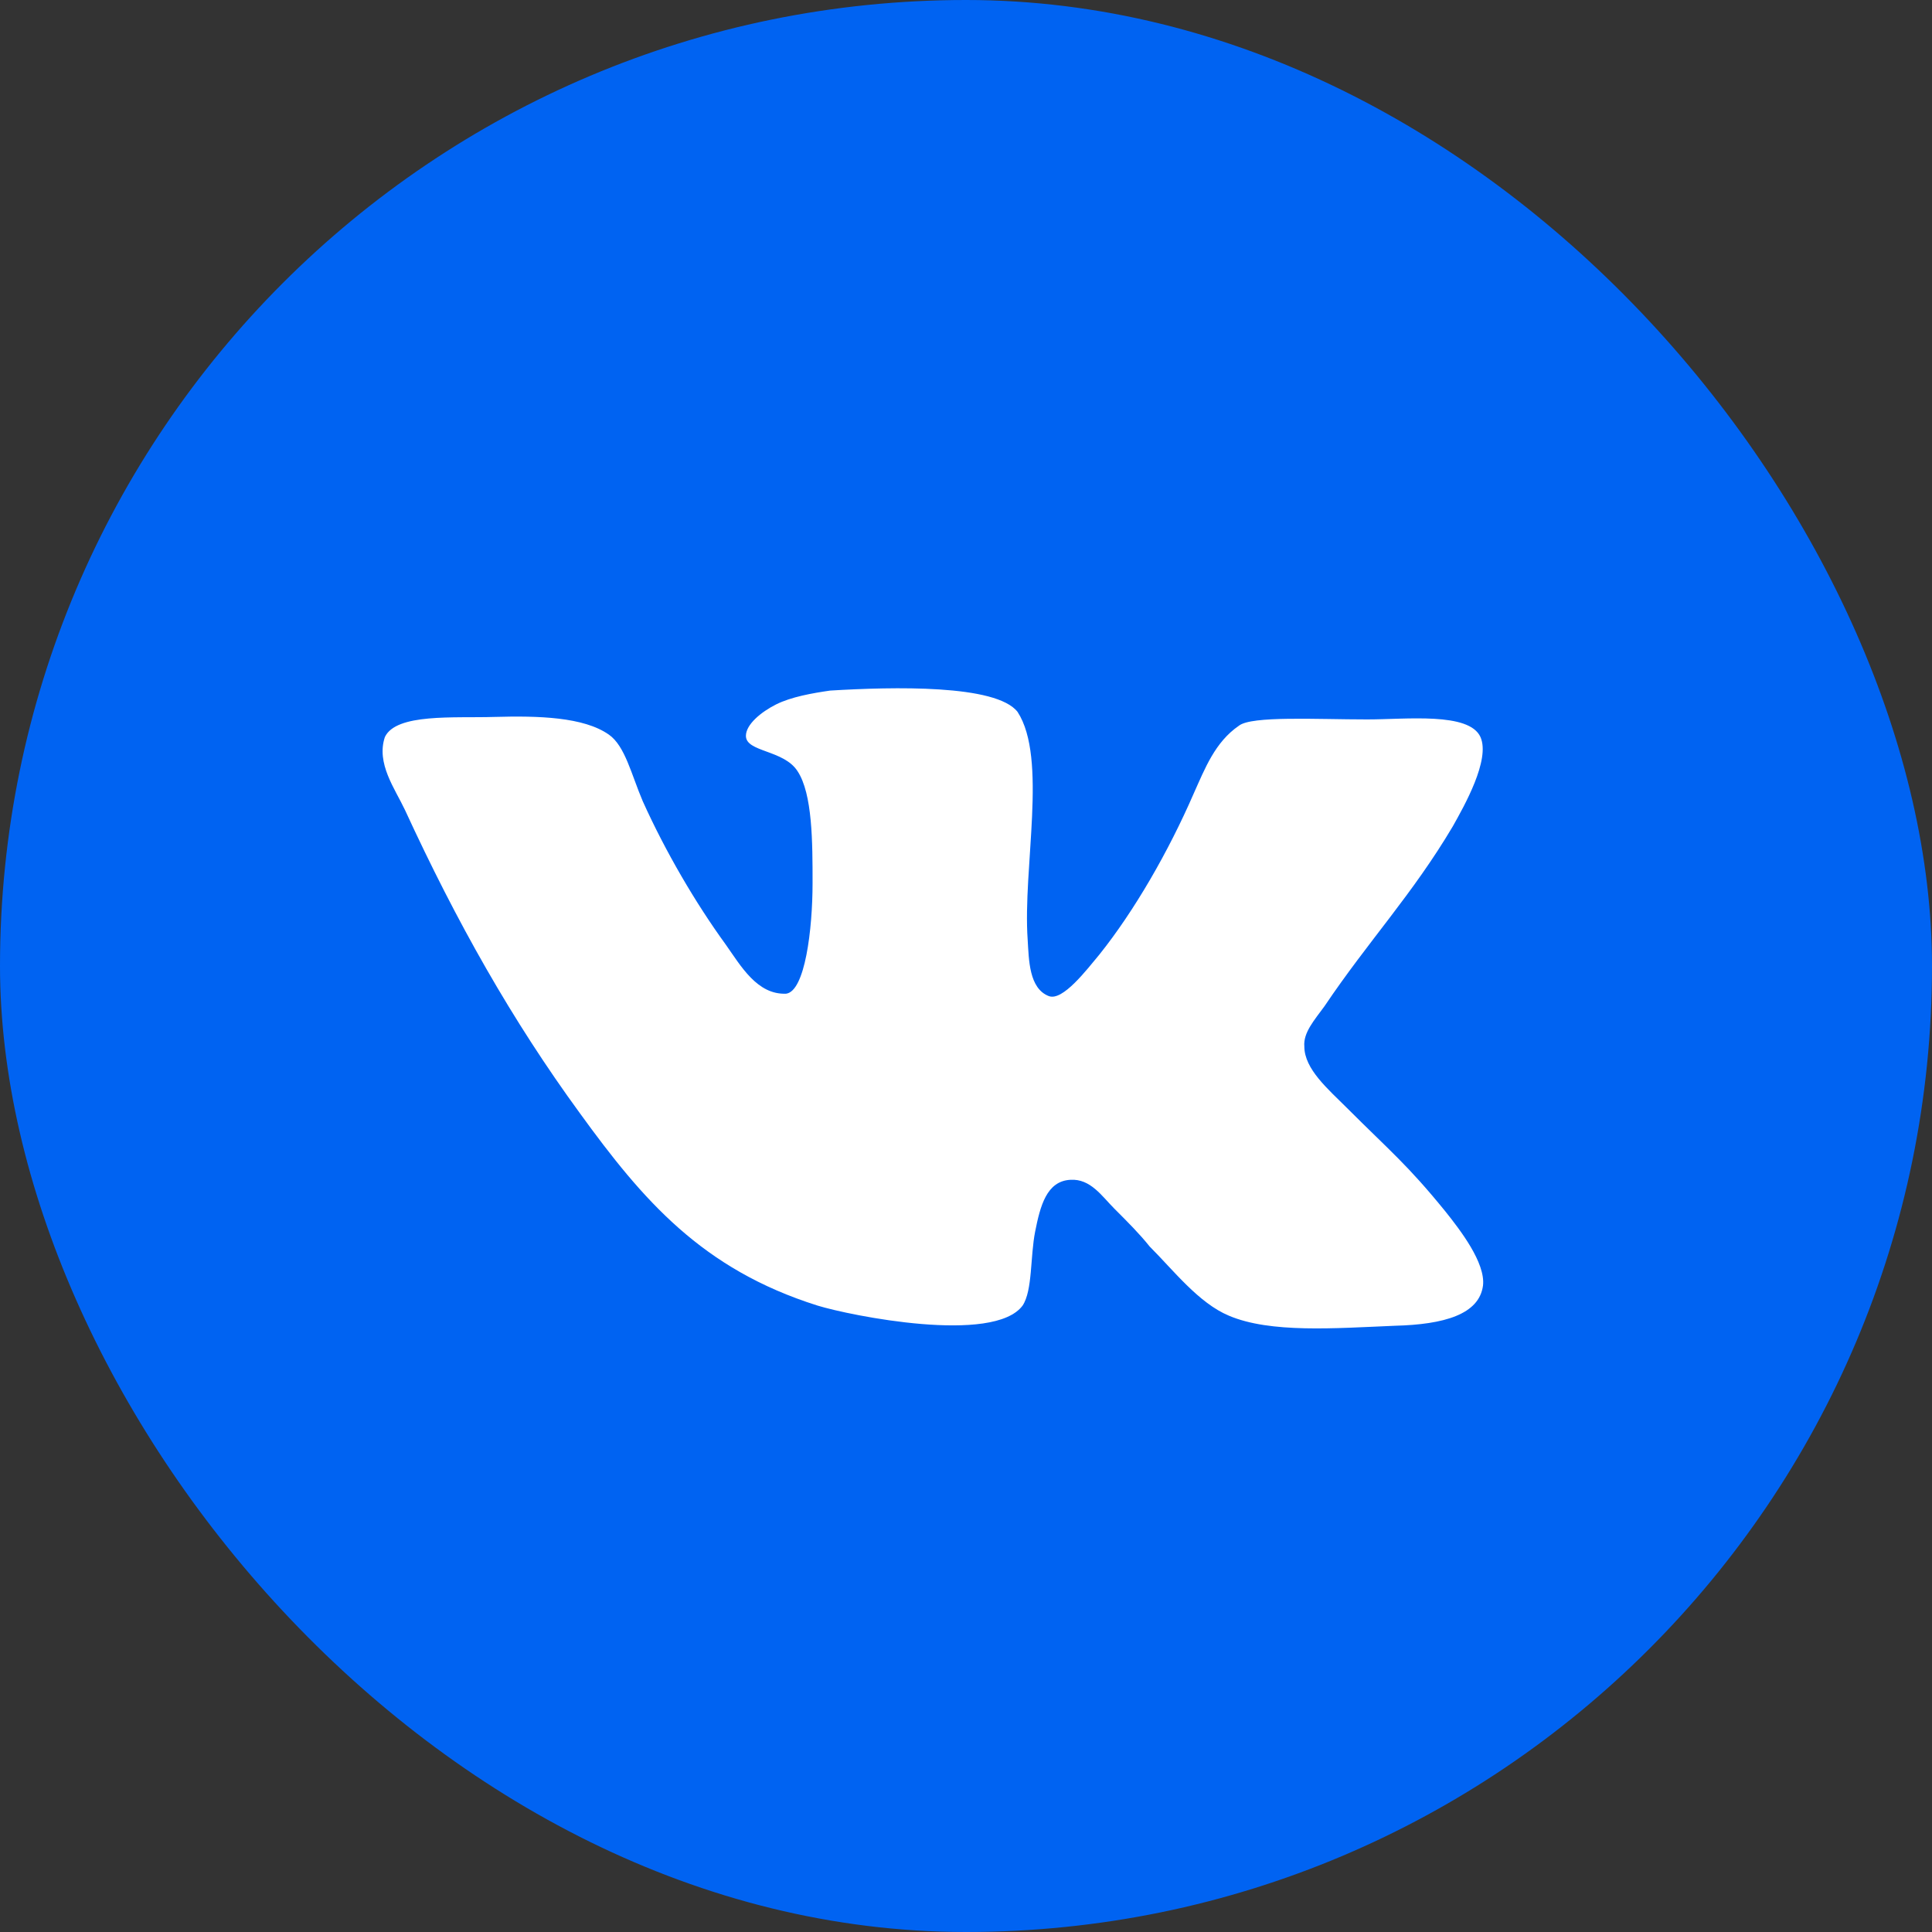 <?xml version="1.0" encoding="UTF-8"?> <svg xmlns="http://www.w3.org/2000/svg" width="48" height="48" viewBox="0 0 48 48" fill="none"><rect x="0" y="0" width="48" height="48" fill="#333333" stroke="none"/><g data-figma-bg-blur-radius="40"><rect width="48" height="48" rx="24" fill="#0063F2"></rect><path d="M26.063 24.75C25.563 24.562 25.563 23.844 25.532 23.344C25.407 21.563 26.032 18.844 25.282 17.688C24.751 17 22.188 17.063 20.626 17.157C20.188 17.22 19.657 17.313 19.282 17.501C18.907 17.689 18.532 18.001 18.532 18.282C18.532 18.688 19.47 18.626 19.813 19.157C20.188 19.72 20.188 20.938 20.188 21.938C20.188 23.094 20 24.626 19.532 24.688C18.813 24.719 18.407 24 18.032 23.469C17.282 22.438 16.532 21.156 15.969 19.906C15.688 19.25 15.531 18.531 15.125 18.25C14.5 17.812 13.375 17.781 12.281 17.812C11.281 17.843 9.843 17.718 9.562 18.312C9.343 18.968 9.812 19.593 10.062 20.125C11.343 22.906 12.718 25.344 14.406 27.656C15.969 29.812 17.437 31.531 20.312 32.437C21.125 32.687 24.687 33.406 25.406 32.437C25.656 32.062 25.594 31.218 25.719 30.593C25.844 29.968 26 29.343 26.594 29.312C27.094 29.281 27.375 29.718 27.688 30.031C28.032 30.375 28.313 30.656 28.563 30.969C29.157 31.563 29.782 32.375 30.532 32.688C31.563 33.126 33.157 33.001 34.657 32.938C35.876 32.907 36.751 32.657 36.845 31.938C36.908 31.375 36.282 30.563 35.907 30.094C34.969 28.938 34.532 28.594 33.469 27.531C33 27.062 32.406 26.562 32.406 26C32.375 25.656 32.656 25.344 32.906 25C34 23.375 35.094 22.219 36.094 20.531C36.375 20.031 37.032 18.875 36.782 18.312C36.501 17.687 34.938 17.874 33.969 17.874C32.719 17.874 31.094 17.78 30.781 18.03C30.187 18.436 29.937 19.093 29.656 19.718C29.031 21.156 28.187 22.624 27.312 23.718C26.999 24.093 26.406 24.874 26.062 24.749L26.063 24.75Z" fill="white"></path></g><defs><clipPath id="bgblur_0_102_1114_clip_path" transform="translate(40 40)"><rect width="48" height="48" rx="24"></rect></clipPath></defs></svg> 